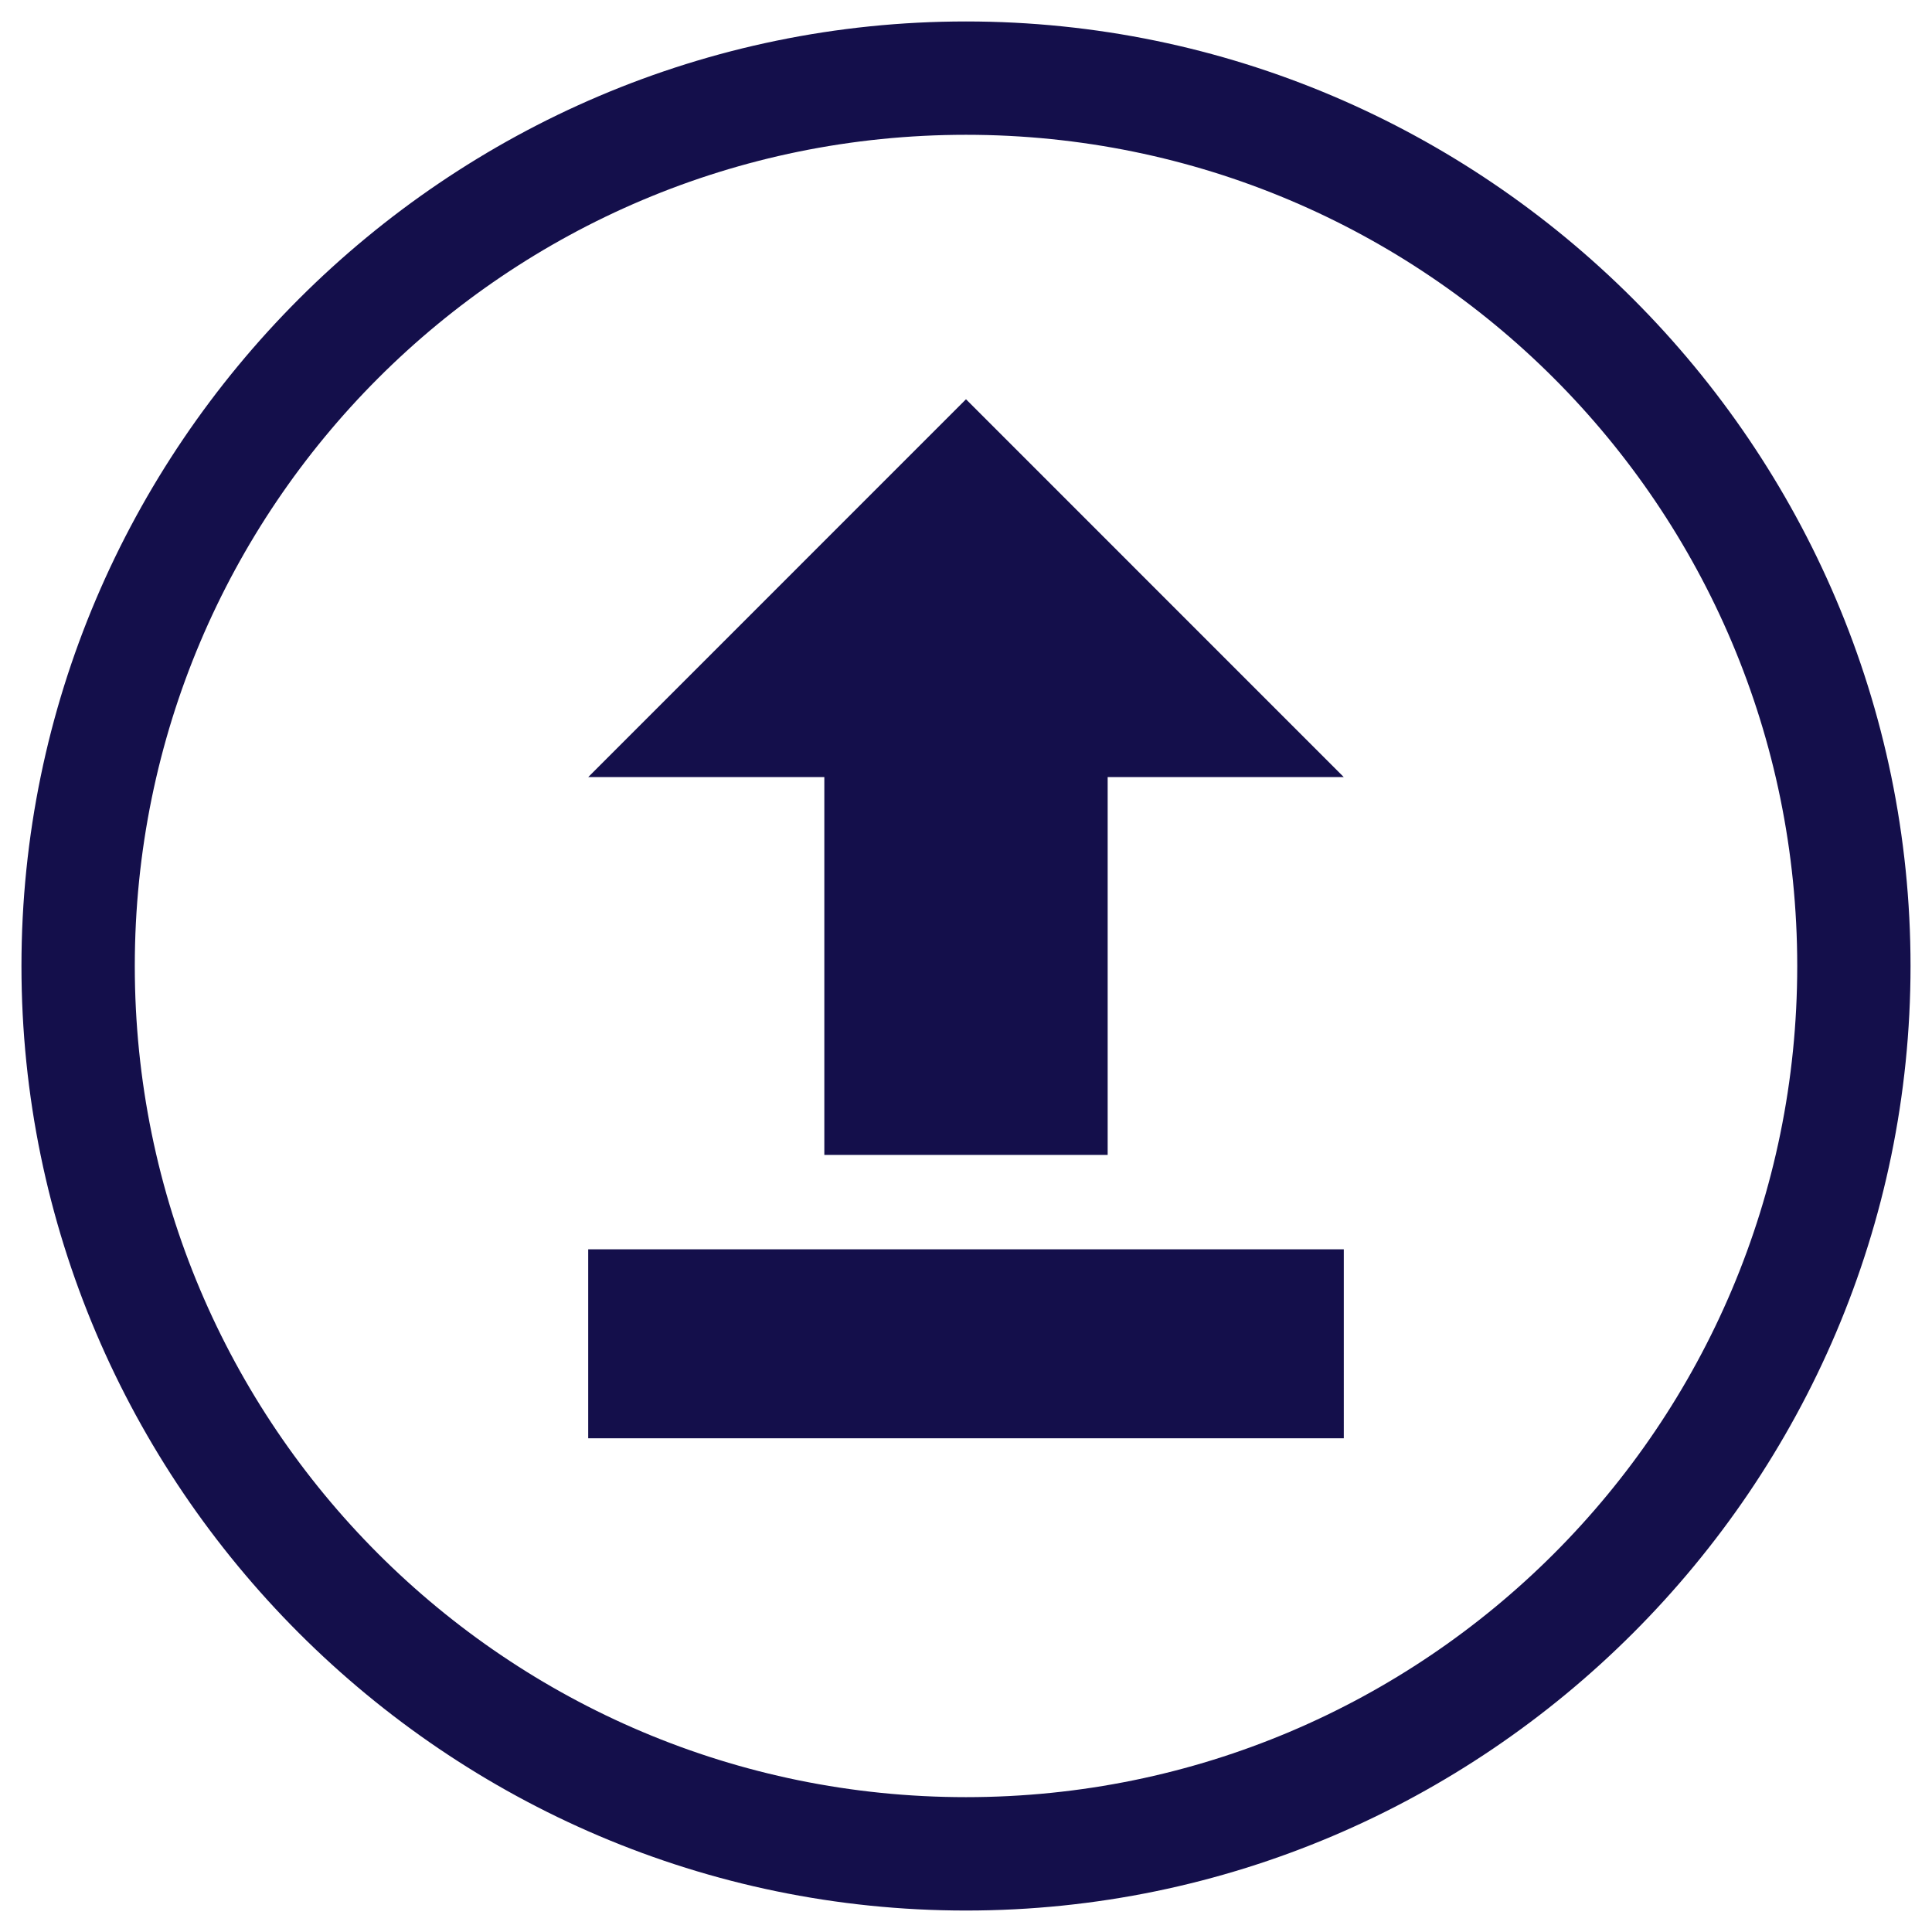 <?xml version="1.0" encoding="utf-8"?>
<!-- Generator: Adobe Illustrator 16.0.0, SVG Export Plug-In . SVG Version: 6.00 Build 0)  -->
<!DOCTYPE svg PUBLIC "-//W3C//DTD SVG 1.1//EN" "http://www.w3.org/Graphics/SVG/1.1/DTD/svg11.dtd">
<svg version="1.1" id="Layer_1" xmlns="http://www.w3.org/2000/svg" xmlns:xlink="http://www.w3.org/1999/xlink" x="0px" y="0px"
	 width="216px" height="216px" viewBox="0 0 216 216" enable-background="new 0 0 216 216" xml:space="preserve">
<g>
	<path fill="#140F4B" d="M108,15.07c-51.345,0-92.93,41.586-92.93,92.93c0,51.34,41.586,92.924,92.93,92.924
		c51.34,0,92.933-41.584,92.933-92.924C200.933,56.655,159.34,15.07,108,15.07 M108,2.399c58.076,0,105.6,47.52,105.6,105.601
		c0,58.076-47.522,105.6-105.6,105.6C49.919,213.6,2.399,166.076,2.399,108C2.399,49.919,49.919,2.399,108,2.399 M65.762,86.881
		L108,44.638l42.238,42.243h-26.4v42.242H92.161V86.881H65.762z M65.762,139.677h84.476V160.8H65.762V139.677z"/>
</g>
</svg>
